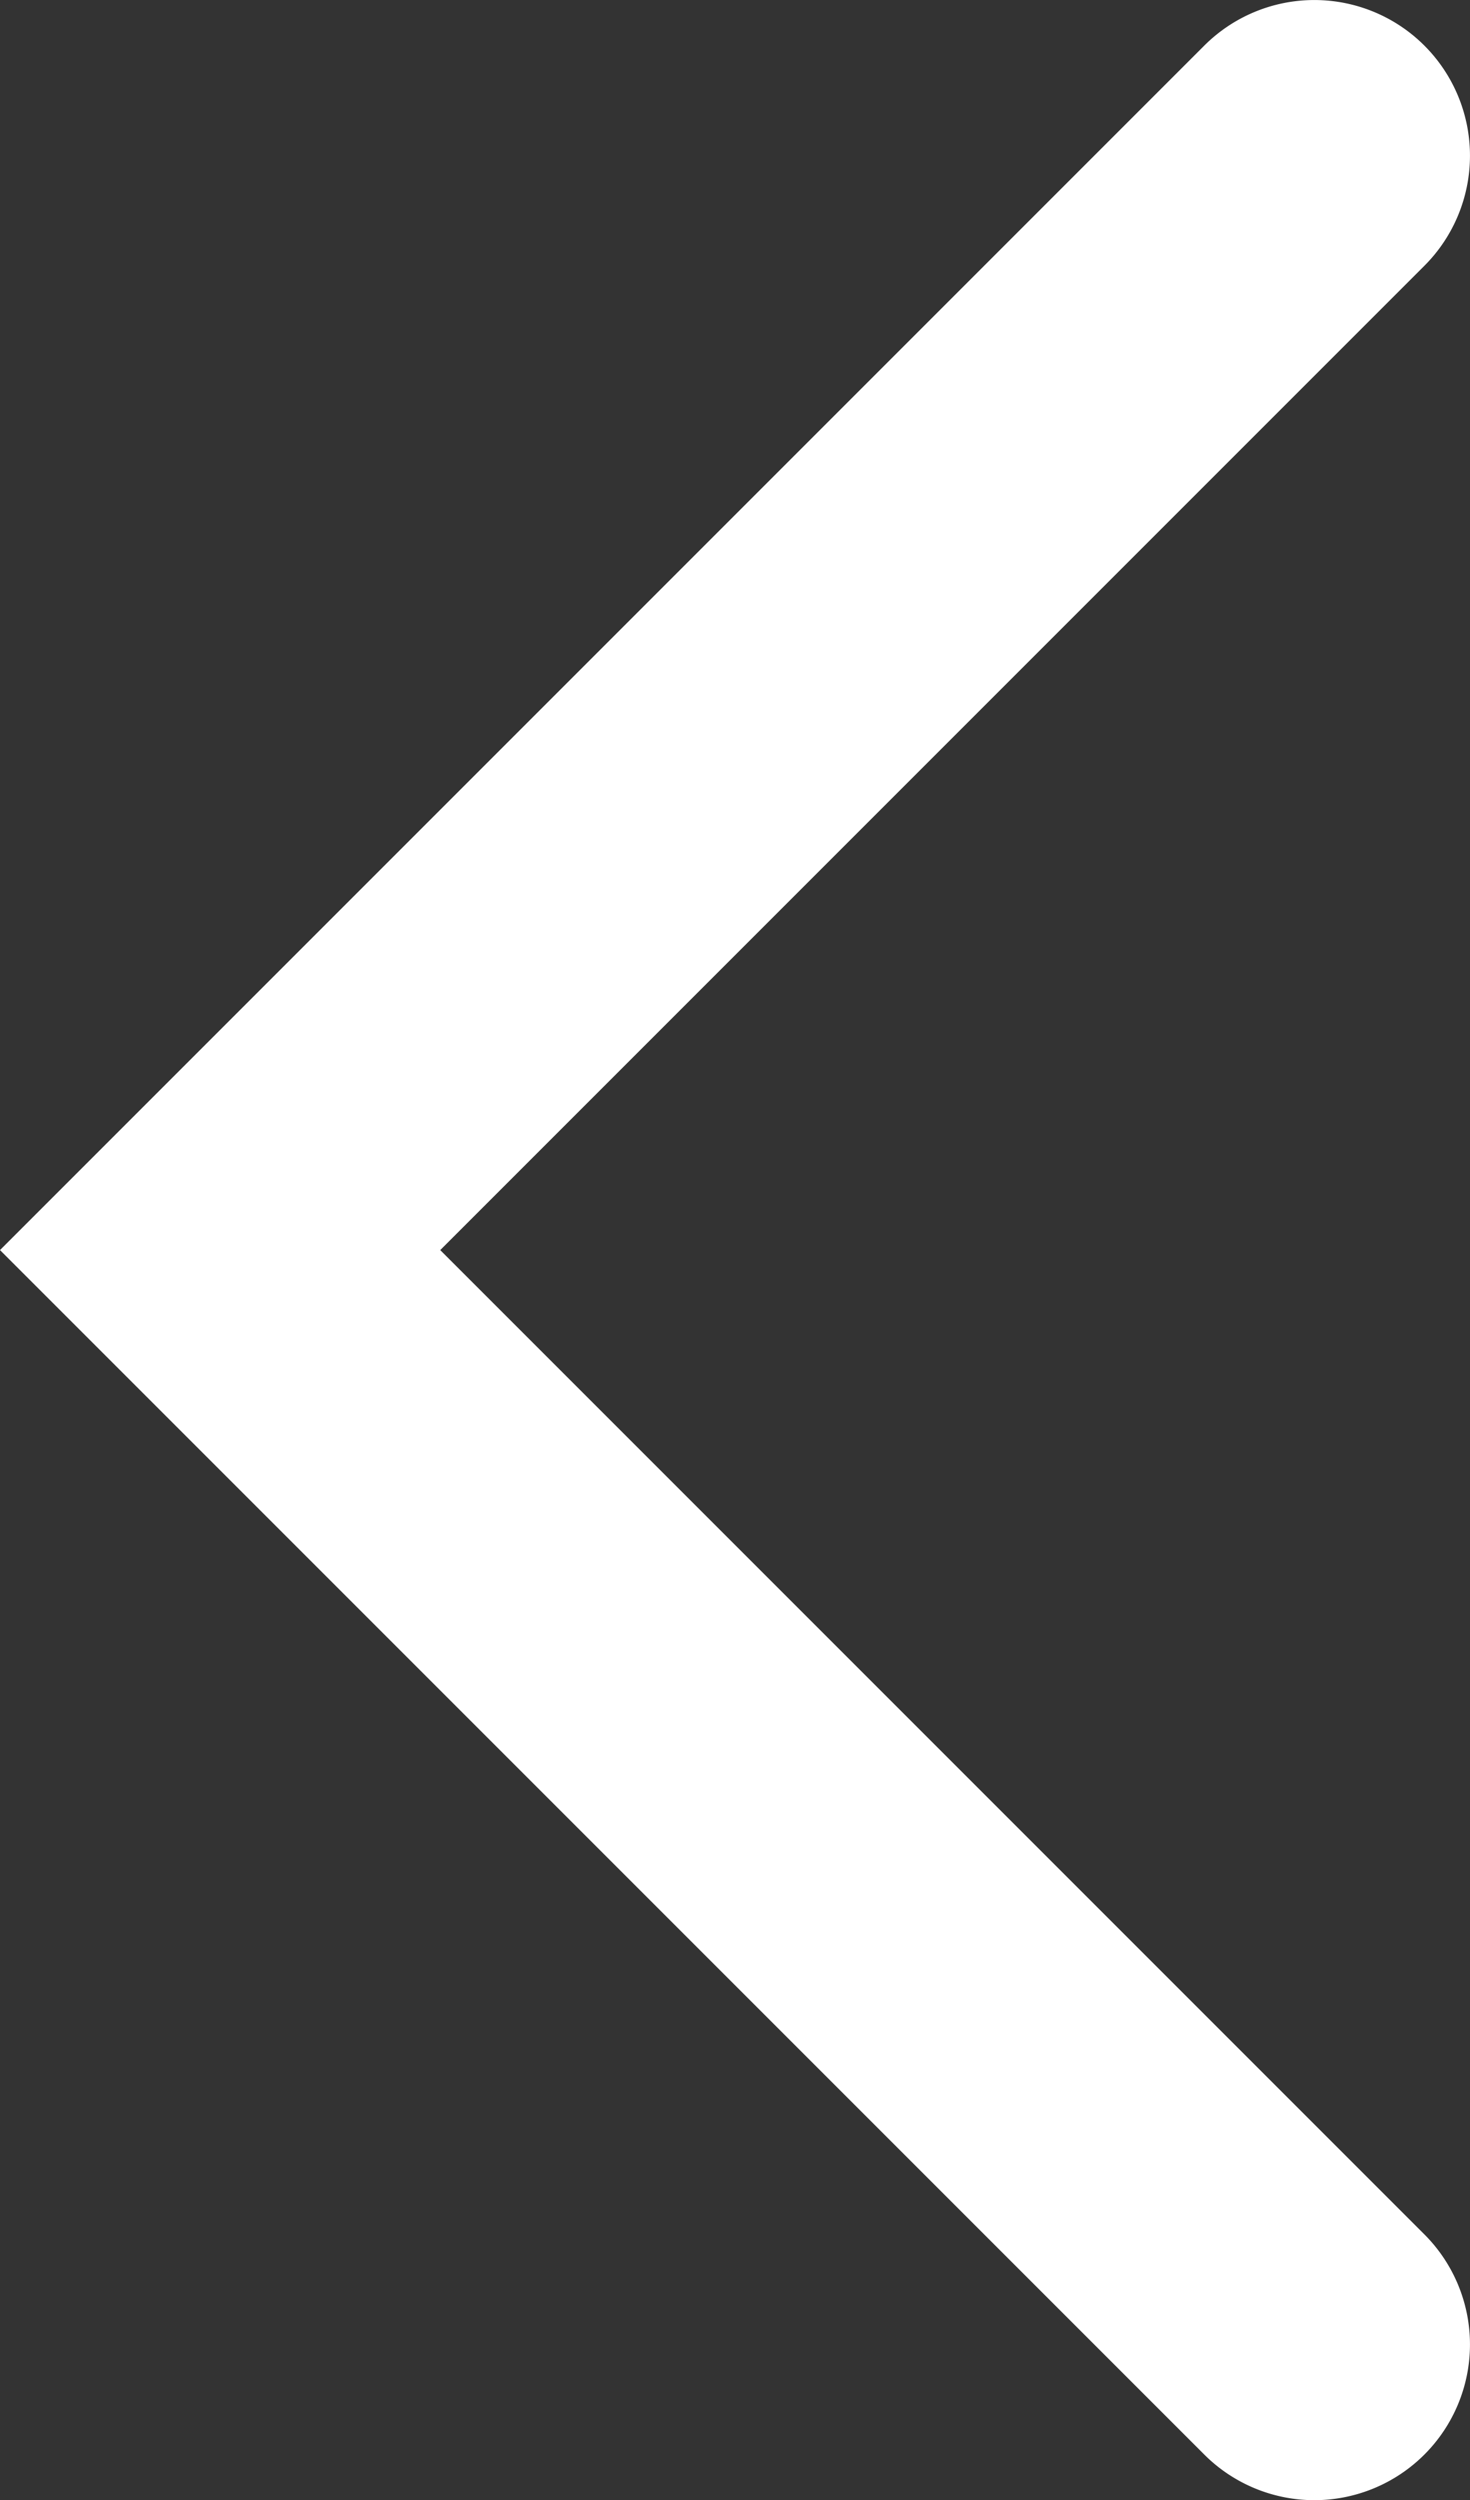 <svg xmlns="http://www.w3.org/2000/svg" width="9.443" height="16.058" viewBox="0 0 9.443 16.058">
  <rect x="0" y="0" width="9.443" height="16.058" fill="#333333" stroke="none"/>
  <path id="left" d="M-4655.833,401.969a1,1,0,0,1-.707-.293l-7.736-7.736,7.736-7.736a1,1,0,0,1,1.414,0,1,1,0,0,1,0,1.414l-6.322,6.322,6.322,6.322a1,1,0,0,1,0,1.414A1,1,0,0,1-4655.833,401.969Z" transform="translate(4664.276 -385.911)" fill="#fff"/>
</svg>
